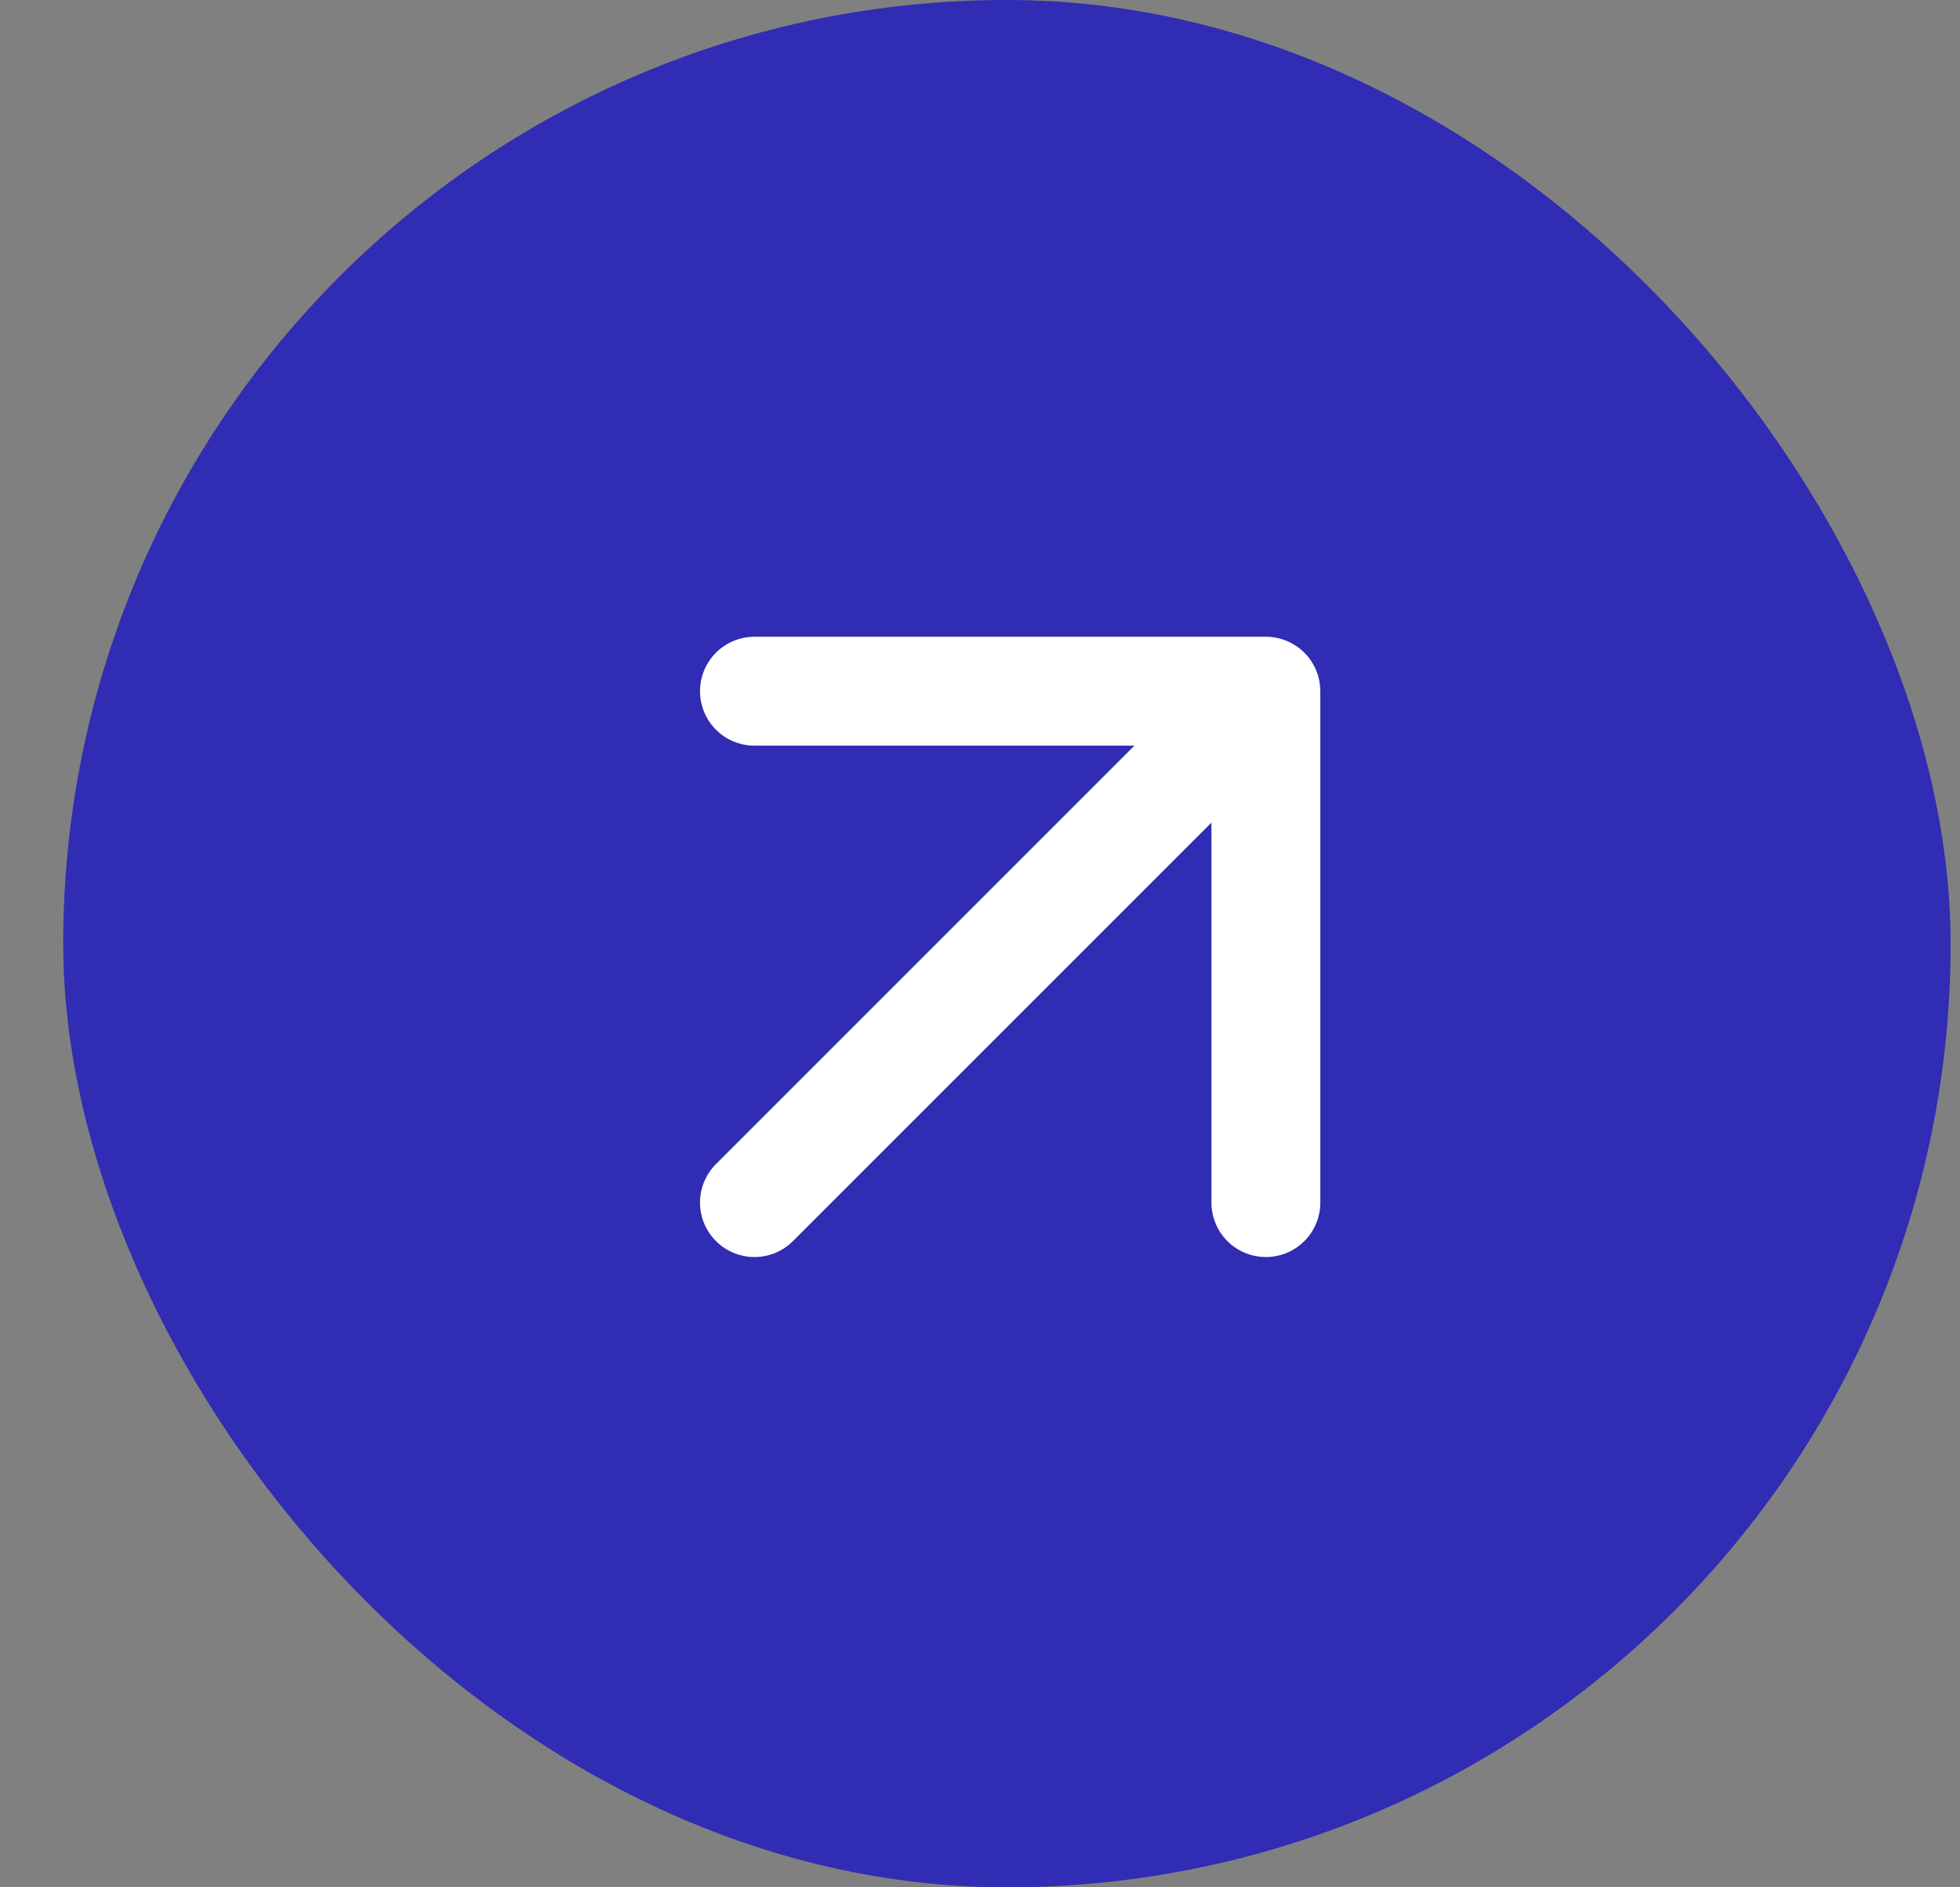 <svg width="27" height="26" viewBox="0 0 27 26" fill="none" xmlns="http://www.w3.org/2000/svg">
<rect x="0" y="0" width="27" height="26" fill="#808080" stroke="none"/>
<rect x="0.871" width="26" height="26" rx="13" fill="#302CB3"/>
<path d="M10.393 9.522L17.438 9.522M17.438 9.522V16.567M17.438 9.522L10.393 16.567" stroke="white" stroke-width="1.5" stroke-linecap="round" stroke-linejoin="round"/>
</svg>
